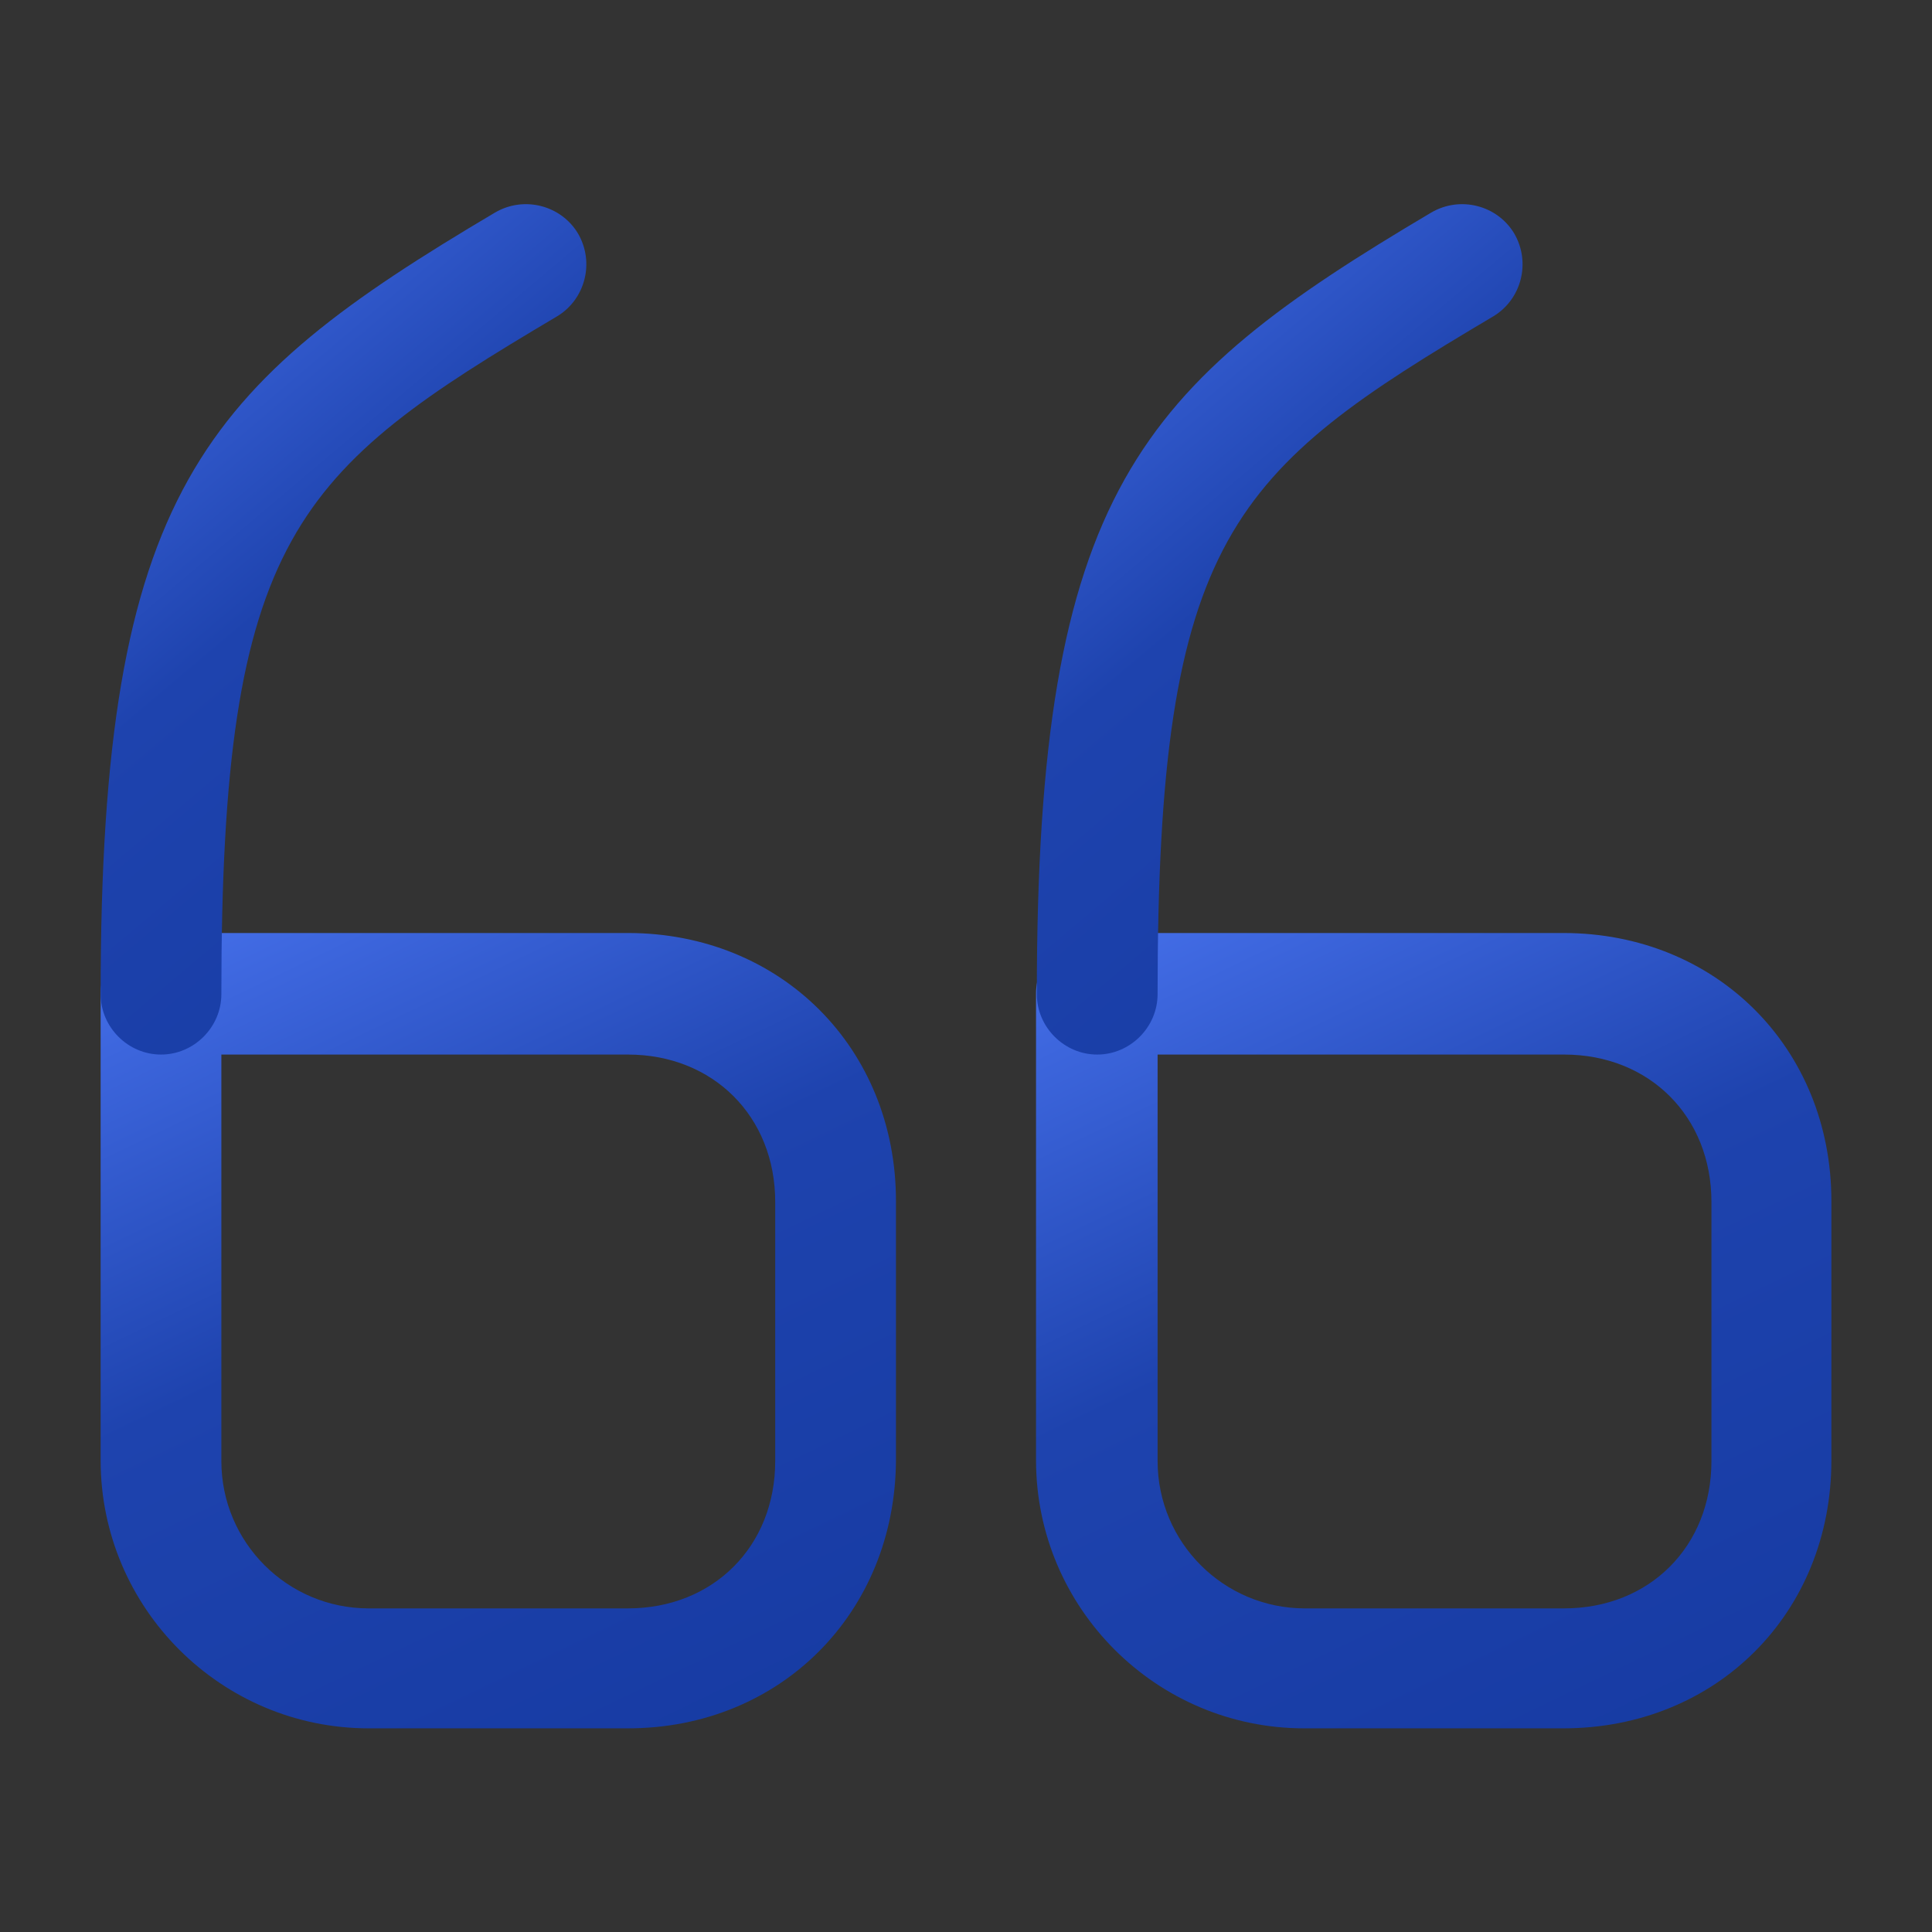 <svg width="80" height="80" viewBox="0 0 80 80" fill="none" xmlns="http://www.w3.org/2000/svg">
<rect x="0" y="0" width="80" height="80" fill="#333333" stroke="none"/>
<path d="M26 71.567H15.267C9.167 71.567 4.167 66.6 4.167 60.467V41.134C4.167 39.767 5.3 38.634 6.667 38.634H26C32.333 38.634 37.1 43.4 37.1 49.733V60.467C37.066 66.8 32.3 71.567 26 71.567ZM9.166 43.667V60.5C9.166 63.867 11.9 66.6 15.267 66.6H26C29.533 66.6 32.1 64.034 32.1 60.5V49.767C32.1 46.233 29.533 43.667 26 43.667H9.166Z" fill="url(#paint0_linear_11_6362)"/>
<path d="M6.667 43.667C5.3 43.667 4.167 42.533 4.167 41.167C4.167 20.334 8.4 15.967 20.5 8.8C21.7 8.1 23.233 8.5 23.933 9.667C24.633 10.867 24.233 12.4 23.066 13.1C12.266 19.5 9.166 22.167 9.166 41.167C9.166 42.533 8.033 43.667 6.667 43.667Z" fill="url(#paint1_linear_11_6362)"/>
<path d="M64.734 71.567H54C47.9 71.567 42.9 66.6 42.9 60.467V41.134C42.9 39.767 44.034 38.634 45.4 38.634H64.734C71.067 38.634 75.834 43.4 75.834 49.733V60.467C75.834 66.8 71.067 71.567 64.734 71.567ZM47.934 43.667V60.5C47.934 63.867 50.667 66.6 54.034 66.6H64.767C68.3 66.6 70.867 64.034 70.867 60.5V49.767C70.867 46.233 68.3 43.667 64.767 43.667H47.934Z" fill="url(#paint2_linear_11_6362)"/>
<path d="M45.433 43.667C44.066 43.667 42.933 42.533 42.933 41.167C42.933 20.334 47.166 15.967 59.267 8.8C60.467 8.1 62 8.5 62.7 9.667C63.4 10.867 63 12.4 61.833 13.1C51.033 19.5 47.933 22.167 47.933 41.167C47.933 42.533 46.8 43.667 45.433 43.667Z" fill="url(#paint3_linear_11_6362)"/>
<defs>
<linearGradient id="paint0_linear_11_6362" x1="33.524" y1="90.763" x2="-0.989" y2="19.174" gradientUnits="userSpaceOnUse">
<stop stop-color="#11359B"/>
<stop offset="0.512" stop-color="#1E43AE"/>
<stop offset="0.824" stop-color="#537FFF"/>
<stop offset="1" stop-color="white"/>
</linearGradient>
<linearGradient id="paint1_linear_11_6362" x1="22.095" y1="64.191" x2="-24.401" y2="9.104" gradientUnits="userSpaceOnUse">
<stop stop-color="#11359B"/>
<stop offset="0.512" stop-color="#1E43AE"/>
<stop offset="0.824" stop-color="#537FFF"/>
<stop offset="1" stop-color="white"/>
</linearGradient>
<linearGradient id="paint2_linear_11_6362" x1="72.258" y1="90.763" x2="37.745" y2="19.174" gradientUnits="userSpaceOnUse">
<stop stop-color="#11359B"/>
<stop offset="0.512" stop-color="#1E43AE"/>
<stop offset="0.824" stop-color="#537FFF"/>
<stop offset="1" stop-color="white"/>
</linearGradient>
<linearGradient id="paint3_linear_11_6362" x1="60.862" y1="64.191" x2="14.365" y2="9.104" gradientUnits="userSpaceOnUse">
<stop stop-color="#11359B"/>
<stop offset="0.512" stop-color="#1E43AE"/>
<stop offset="0.824" stop-color="#537FFF"/>
<stop offset="1" stop-color="white"/>
</linearGradient>
</defs>
</svg>
